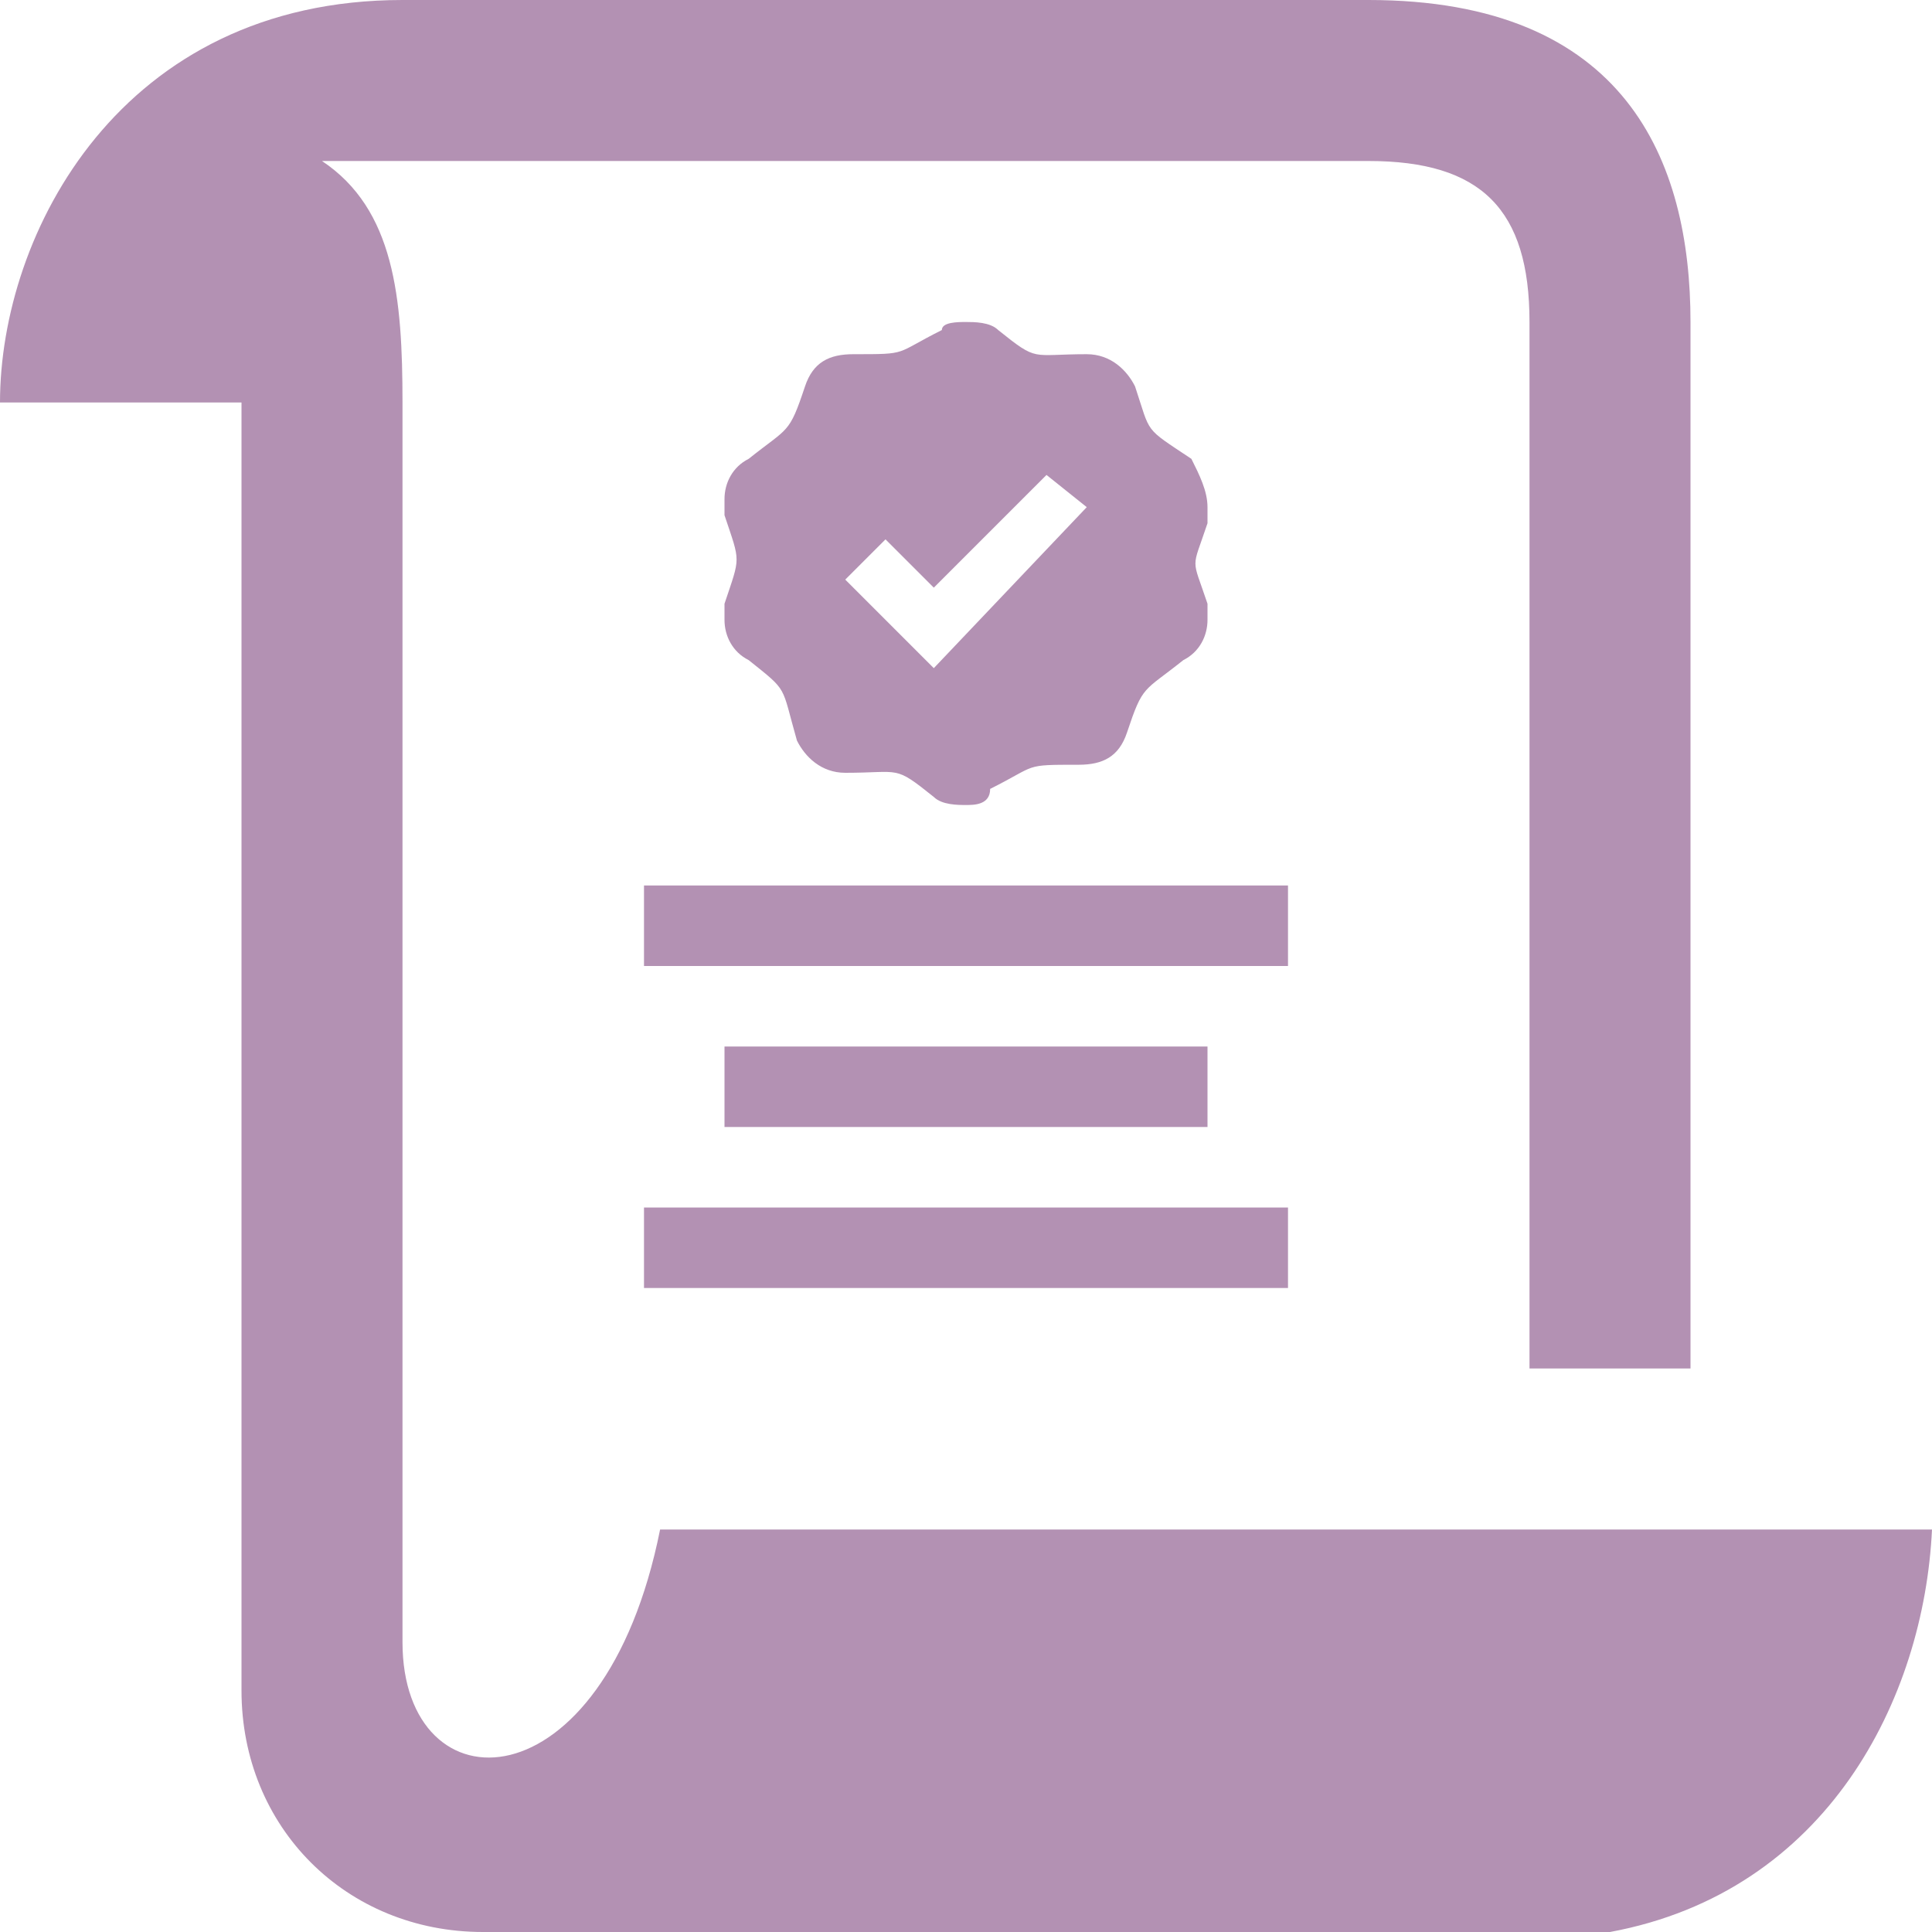 <?xml version="1.0" encoding="utf-8"?>
<!-- Generator: Adobe Illustrator 26.4.1, SVG Export Plug-In . SVG Version: 6.00 Build 0)  -->
<svg version="1.1" id="Ebene_1" xmlns="http://www.w3.org/2000/svg" xmlns:xlink="http://www.w3.org/1999/xlink" x="0px" y="0px"
	 viewBox="0 0 24 24" style="enable-background:new 0 0 24 24;" xml:space="preserve">
<style type="text/css">
	.st0{fill:#B391B3;}
</style>
<path class="st0" d="M15,7.5l0,0.2c0,0.2-0.1,0.4-0.3,0.5c-0.5,0.4-0.5,0.3-0.7,0.9c-0.1,0.3-0.3,0.4-0.6,0.4h0
	c-0.7,0-0.5,0-1.1,0.3C12.3,10,12.1,10,12,10s-0.3,0-0.4-0.1c-0.5-0.4-0.4-0.3-1.1-0.3h0c-0.3,0-0.5-0.2-0.6-0.4
	C9.7,8.5,9.8,8.6,9.3,8.2C9.1,8.1,9,7.9,9,7.7l0-0.2c0.2-0.6,0.2-0.5,0-1.1l0-0.2c0-0.2,0.1-0.4,0.3-0.5c0.5-0.4,0.5-0.3,0.7-0.9
	c0.1-0.3,0.3-0.4,0.6-0.4h0c0.7,0,0.5,0,1.1-0.3C11.7,4,11.9,4,12,4s0.3,0,0.4,0.1c0.5,0.4,0.4,0.3,1.1,0.3h0c0.3,0,0.5,0.2,0.6,0.4
	c0.2,0.6,0.1,0.5,0.7,0.9C14.9,5.9,15,6.1,15,6.3l0,0.2C14.8,7.1,14.8,6.9,15,7.5z M13.5,6.3L13,5.9l-1.4,1.4L11,6.7l-0.5,0.5
	l1.1,1.1L13.5,6.3z M16,11H8v1h8V11z M15,13H9v1h6V13z M16,15H8v1h8V15z M8.2,19C7.5,22.5,5,22.5,5,20.4V5c0-1.3-0.1-2.4-1-3h13
	c1.4,0,2,0.6,2,2v13h2V4c0-2-0.8-4-4-4H5C1.5,0,0,2.9,0,5h3v16c0,1.7,1.3,3,3,3h14c2.7-0.5,3.9-2.9,4-5H8.2z"/>
</svg>
